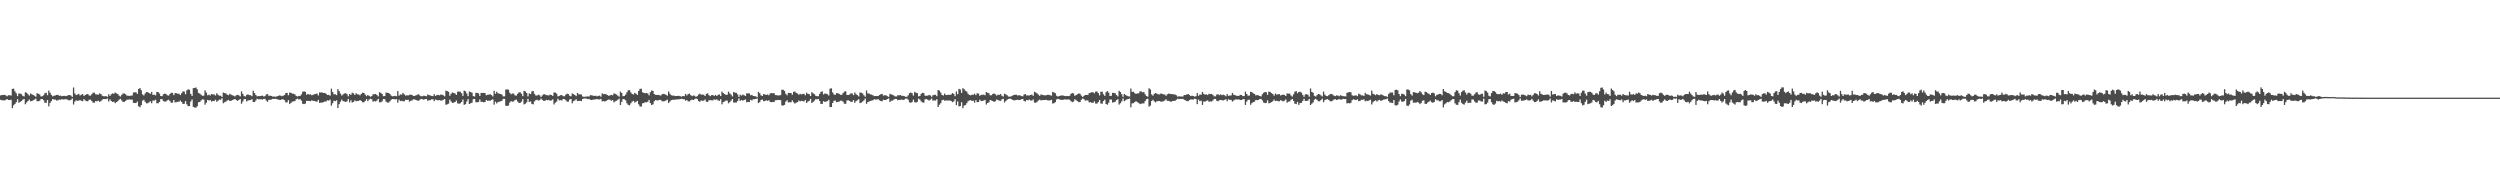 <svg xmlns="http://www.w3.org/2000/svg" width="1920" height="150"><path d="M0 73.320h1v3.352H0zM1 72.939h1v4.047H1zM2 72.958h1v4.108H2zM3 72.812h1v4.331H3zM4 73.288h1v3.335H4zM5 73.930h1v2.146H5zM6 73.127h1v3.669H6zM7 73.143h1v3.714H7zM8 73.356h1v3.260H8zM9 68.272h1v14.761H9zM10 68.077h1v12.807H10zM11 70.147h1v9.695H11zM12 71.686h1v6.816H12zM13 73.831h1v2.362H13zM14 71.772h1v7.124H14zM15 71.873h1v6.286H15zM16 72.343h1v5.278H16zM17 73.585h1v2.938H17zM18 74.033h1v2.003H18zM19 70.890h1v9.170H19zM20 71.201h1v7.475H20zM21 72.343h1v5.154H21zM22 73.422h1v3.019H22zM23 71.798h1v6.025H23zM24 72.451h1v5.134H24zM25 72.909h1v4.160H25zM26 73.497h1v2.980H26zM27 74.276h1v1.486H27zM28 71.586h1v6.186H28zM29 72.032h1v5.682H29zM30 72.564h1v4.790H30zM31 74.069h1v2.039H31zM32 73.895h1v2.120H32zM33 73.165h1v3.864H33zM34 71.577h1v7.248H34zM35 71.201h1v7.747H35zM36 73.124h1v3.676H36zM37 69.590h1v12.066H37zM38 71.248h1v7.791H38zM39 72.865h1v4.762H39zM40 73.973h1v2.053H40zM41 73.540h1v2.931H41zM42 73.331h1v3.170H42zM43 72.898h1v4.305H43zM44 72.785h1v4.267H44zM45 73.636h1v2.788H45zM46 73.359h1v3.287H46zM47 73.896h1v2.258H47zM48 73.637h1v2.818H48zM49 73.575h1v2.775H49zM50 73.824h1v2.322H50zM51 73.501h1v2.905H51zM52 73.058h1v3.887H52zM53 72.978h1v4.121H53zM54 73.410h1v3.213H54zM55 74.414h1v1.207H55zM56 67.197h1v13.091H56zM57 71.787h1v6.263H57zM58 73.027h1v4.022H58zM59 72.575h1v4.873H59zM60 72.089h1v5.191H60zM61 73.324h1v3.538H61zM62 72.730h1v4.665H62zM63 72.238h1v5.478H63zM64 73.701h1v2.430H64zM65 72.985h1v4.169H65zM66 72.339h1v5.389H66zM67 72.259h1v5.454H67zM68 73.331h1v3.287H68zM69 73.454h1v3.112H69zM70 72.370h1v5.251H70zM71 71.215h1v7.619H71zM72 71.185h1v7.668H72zM73 72.426h1v5.170H73zM74 72.539h1v5.279H74zM75 72.696h1v4.599H75zM76 71.737h1v6.459H76zM77 72.175h1v5.562H77zM78 73.467h1v3.116H78zM79 73.881h1v2.190H79zM80 73.968h1v2.130H80zM81 73.799h1v2.373H81zM82 74.412h1v1.219H82zM83 72.429h1v5.487H83zM84 73.687h1v2.656H84zM85 72.368h1v5.263H85zM86 71.728h1v6.558H86zM87 71.997h1v6.041H87zM88 71.072h1v8.197H88zM89 71.688h1v6.706H89zM90 72.235h1v5.491H90zM91 73.496h1v3.067H91zM92 74.125h1v1.736H92zM93 72.860h1v4.307H93zM94 71.806h1v6.548H94zM95 71.772h1v6.391H95zM96 72.418h1v5.086H96zM97 73.436h1v3.094H97zM98 73.530h1v3.027H98zM99 73.679h1v2.584H99zM100 73.416h1v3.187H100zM101 73.373h1v3.103H101zM102 71.057h1v7.895H102zM103 70.855h1v8.276H103zM104 70.901h1v8.164H104zM105 72.094h1v5.873H105zM106 68.334h1v13.335H106zM107 67.627h1v14.731H107zM108 69.345h1v11.376H108zM109 72.494h1v4.833H109zM110 73.320h1v3.302H110zM111 71.757h1v6.404H111zM112 70.702h1v8.640H112zM113 70.738h1v8.566H113zM114 71.460h1v7.139H114zM115 72.059h1v5.729H115zM116 70.600h1v8.696H116zM117 72.860h1v4.337H117zM118 72.726h1v4.540H118zM119 73.224h1v3.395H119zM120 70.614h1v8.677H120zM121 70.718h1v8.612H121zM122 71.819h1v6.451H122zM123 73.716h1v2.425H123zM124 73.876h1v2.314H124zM125 72.410h1v5.260H125zM126 71.940h1v6.015H126zM127 72.121h1v5.916H127zM128 73.141h1v3.868H128zM129 73.403h1v3.203H129zM130 72.260h1v5.386H130zM131 71.267h1v7.635H131zM132 71.322h1v7.487H132zM133 73.063h1v3.754H133zM134 71.496h1v7.125H134zM135 71.579h1v6.896H135zM136 71.981h1v6.163H136zM137 71.997h1v6.115H137zM138 72.996h1v4.210H138zM139 71.615h1v6.745H139zM140 70.133h1v9.712H140zM141 70.300h1v9.401H141zM142 72.415h1v5.254H142zM143 69.411h1v10.740H143zM144 68.543h1v13.024H144zM145 68.990h1v12.408H145zM146 72.090h1v5.905H146zM147 73.659h1v2.755H147zM148 67.693h1v14.365H148zM149 67.511h1v15.093H149zM150 67.179h1v15.529H150zM151 68.595h1v13.006H151zM152 71.378h1v7.179H152zM153 71.926h1v6.334H153zM154 72.829h1v4.296H154zM155 73.594h1v2.696H155zM156 73.437h1v3.041H156zM157 69.390h1v10.998H157zM158 71.142h1v7.720H158zM159 73.142h1v3.550H159zM160 72.699h1v4.528H160zM161 73.328h1v3.450H161zM162 72.189h1v5.842H162zM163 72.550h1v4.980H163zM164 72.499h1v5.099H164zM165 73.344h1v3.259H165zM166 71.635h1v6.500H166zM167 72.746h1v4.619H167zM168 73.523h1v2.974H168zM169 73.478h1v3.093H169zM170 74.449h1v1.028H170zM171 71.056h1v8.267H171zM172 71.453h1v7.073H172zM173 71.803h1v6.230H173zM174 72.671h1v4.559H174zM175 73.130h1v3.593H175zM176 72.025h1v5.589H176zM177 72.727h1v4.675H177zM178 73.186h1v3.681H178zM179 73.502h1v2.943H179zM180 74.038h1v2.016H180zM181 73.189h1v3.757H181zM182 72.827h1v4.595H182zM183 73.242h1v3.434H183zM184 73.980h1v2.076H184zM185 70.203h1v9.469H185zM186 72.099h1v5.808H186zM187 73.785h1v2.422H187zM188 74.126h1v1.945H188zM189 72.815h1v5.125H189zM190 72.517h1v4.627H190zM191 73.071h1v3.869H191zM192 73.129h1v3.653H192zM193 73.876h1v2.302H193zM194 69.685h1v8.663H194zM195 71.413h1v6.966H195zM196 72.954h1v4.219H196zM197 73.985h1v1.837H197zM198 73.793h1v2.518H198zM199 73.837h1v2.391H199zM200 73.680h1v2.512H200zM201 73.366h1v3.161H201zM202 74.026h1v1.942H202zM203 73.872h1v2.034H203zM204 72.525h1v4.739H204zM205 72.316h1v5.852H205zM206 73.578h1v3.119H206zM207 73.469h1v3.176H207zM208 73.653h1v2.812H208zM209 74.206h1v1.664H209zM210 74.073h1v1.948H210zM211 74.307h1v1.491H211zM212 74.076h1v1.983H212zM213 73.719h1v2.702H213zM214 73.277h1v3.440H214zM215 73.434h1v3.376H215zM216 73.888h1v2.333H216zM217 73.530h1v2.832H217zM218 73.026h1v3.905H218zM219 71.450h1v7.133H219zM220 71.316h1v7.344H220zM221 73.182h1v3.707H221zM222 71.093h1v8.837H222zM223 71.280h1v7.699H223zM224 71.861h1v6.207H224zM225 72.013h1v5.818H225zM226 72.514h1v5.180H226zM227 73.629h1v2.598H227zM228 74.125h1v1.661H228zM229 73.626h1v2.790H229zM230 73.698h1v2.430H230zM231 72.475h1v4.835H231zM232 70.480h1v9.239H232zM233 70.165h1v9.793H233zM234 70.482h1v9.104H234zM235 72.754h1v4.736H235zM236 72.077h1v5.434H236zM237 72.650h1v4.860H237zM238 72.439h1v5.263H238zM239 73.167h1v3.847H239zM240 72.777h1v4.730H240zM241 72.376h1v5.123H241zM242 72.098h1v5.809H242zM243 71.838h1v6.274H243zM244 73.318h1v3.401H244zM245 70.981h1v8.144H245zM246 71.065h1v7.750H246zM247 71.034h1v7.773H247zM248 71.436h1v6.984H248zM249 71.395h1v6.528H249zM250 72.035h1v5.882H250zM251 72.965h1v4.014H251zM252 72.810h1v4.520H252zM253 73.454h1v3.090H253zM254 68.075h1v13.092H254zM255 70.601h1v8.700H255zM256 72.463h1v4.925H256zM257 72.405h1v5.292H257zM258 73.050h1v3.985H258zM259 68.443h1v14.568H259zM260 69.969h1v10.059H260zM261 71.847h1v6.233H261zM262 73.379h1v3.103H262zM263 72.494h1v5.186H263zM264 71.763h1v6.168H264zM265 71.580h1v6.805H265zM266 72.273h1v5.519H266zM267 73.961h1v1.999H267zM268 72.172h1v6.465H268zM269 72.856h1v4.149H269zM270 71.159h1v7.590H270zM271 71.727h1v6.540H271zM272 72.917h1v4.117H272zM273 71.628h1v6.215H273zM274 72.390h1v5.142H274zM275 72.540h1v4.983H275zM276 73.217h1v3.570H276zM277 72.067h1v5.507H277zM278 71.244h1v7.353H278zM279 71.394h1v7.152H279zM280 72.631h1v4.876H280zM281 73.824h1v2.326H281zM282 72.978h1v4.685H282zM283 73.605h1v2.810H283zM284 74.229h1v1.575H284zM285 73.820h1v2.402H285zM286 72.456h1v5.609H286zM287 72.323h1v5.359H287zM288 72.193h1v5.713H288zM289 73.004h1v4.132H289zM290 74.008h1v1.929H290zM291 70.796h1v7.780H291zM292 71.355h1v7.202H292zM293 72.221h1v5.617H293zM294 73.872h1v2.206H294zM295 73.794h1v2.401H295zM296 71.129h1v6.894H296zM297 71.265h1v7.484H297zM298 71.367h1v7.426H298zM299 72.236h1v5.574H299zM300 73.493h1v3.066H300zM301 73.920h1v2.088H301zM302 73.833h1v2.317H302zM303 73.566h1v2.781H303zM304 73.913h1v2.199H304zM305 70.003h1v8.860H305zM306 73.473h1v3.009H306zM307 72.560h1v5.060H307zM308 72.656h1v4.760H308zM309 71.312h1v6.516H309zM310 72.433h1v5.316H310zM311 73.402h1v3.214H311zM312 73.182h1v3.608H312zM313 73.327h1v3.292H313zM314 72.838h1v5.227H314zM315 72.631h1v4.804H315zM316 72.885h1v4.226H316zM317 73.751h1v2.530H317zM318 73.603h1v2.793H318zM319 73.238h1v3.563H319zM320 72.696h1v4.579H320zM321 72.409h1v5.006H321zM322 73.343h1v3.209H322zM323 73.933h1v2.069H323zM324 73.865h1v2.373H324zM325 73.398h1v3.204H325zM326 73.692h1v2.373H326zM327 73.955h1v2.064H327zM328 72.573h1v4.811H328zM329 73.041h1v4.020H329zM330 73.277h1v3.552H330zM331 73.660h1v2.635H331zM332 73.850h1v2.390H332zM333 72.334h1v5.332H333zM334 73.647h1v2.765H334zM335 73.076h1v3.769H335zM336 72.808h1v4.317H336zM337 73.205h1v3.631H337zM338 72.659h1v4.622H338zM339 72.697h1v4.457H339zM340 73.231h1v3.365H340zM341 73.959h1v2.110H341zM342 69.573h1v10.841H342zM343 69.998h1v10.137H343zM344 70.481h1v9.115H344zM345 73.500h1v2.986H345zM346 71.920h1v6.065H346zM347 71.006h1v8.091H347zM348 71.413h1v7.360H348zM349 71.860h1v6.458H349zM350 72.870h1v4.347H350zM351 70.450h1v8.972H351zM352 70.244h1v9.430H352zM353 70.466h1v8.912H353zM354 71.566h1v6.760H354zM355 73.623h1v2.792H355zM356 69.582h1v10.938H356zM357 70.078h1v9.897H357zM358 71.827h1v6.161H358zM359 73.878h1v2.187H359zM360 70.265h1v9.604H360zM361 70.769h1v8.542H361zM362 71.191h1v7.682H362zM363 73.810h1v2.390H363zM364 74.076h1v1.924H364zM365 71.271h1v7.187H365zM366 71.398h1v7.186H366zM367 71.719h1v6.621H367zM368 73.696h1v2.671H368zM369 71.392h1v6.840H369zM370 71.314h1v6.864H370zM371 71.394h1v7.197H371zM372 71.475h1v6.857H372zM373 73.164h1v3.656H373zM374 72.749h1v4.709H374zM375 72.660h1v4.616H375zM376 72.352h1v5.033H376zM377 73.035h1v3.703H377zM378 74.017h1v2.201H378zM379 69.756h1v10.620H379zM380 71.992h1v6.093H380zM381 70.441h1v8.975H381zM382 71.642h1v6.816H382zM383 71.924h1v6.143H383zM384 72.206h1v5.627H384zM385 72.646h1v4.737H385zM386 74.034h1v1.887H386zM387 73.979h1v1.945H387zM388 68.771h1v12.481H388zM389 68.657h1v12.707H389zM390 68.856h1v12.188H390zM391 71.235h1v7.507H391zM392 72.387h1v5.258H392zM393 71.852h1v6.298H393zM394 71.813h1v6.061H394zM395 73.212h1v3.646H395zM396 73.467h1v3.014H396zM397 72.083h1v5.842H397zM398 70.978h1v8.052H398zM399 70.853h1v8.190H399zM400 71.962h1v6.134H400zM401 73.807h1v2.352H401zM402 69.839h1v10.362H402zM403 70.205h1v9.386H403zM404 71.447h1v7.126H404zM405 74.028h1v1.899H405zM406 71.734h1v6.579H406zM407 72.228h1v5.624H407zM408 70.170h1v9.639H408zM409 69.813h1v10.363H409zM410 71.988h1v5.947H410zM411 73.308h1v3.582H411zM412 73.343h1v3.242H412zM413 72.704h1v4.578H413zM414 73.208h1v3.669H414zM415 74.464h1v1.190H415zM416 73.303h1v3.407H416zM417 72.458h1v5.025H417zM418 72.400h1v5.076H418zM419 73.077h1v3.620H419zM420 73.125h1v3.947H420zM421 73.303h1v3.409H421zM422 72.653h1v4.686H422zM423 72.957h1v4.158H423zM424 73.625h1v2.700H424zM425 71.029h1v9.207H425zM426 71.140h1v7.737H426zM427 71.909h1v6.093H427zM428 74.011h1v1.860H428zM429 73.639h1v3.489H429zM430 73.136h1v3.767H430zM431 72.996h1v4.162H431zM432 73.903h1v2.130H432zM433 73.907h1v2.167H433zM434 72.771h1v4.168H434zM435 71.863h1v6.213H435zM436 72.277h1v5.783H436zM437 73.544h1v2.914H437zM438 73.978h1v1.992H438zM439 71.790h1v7.510H439zM440 72.289h1v5.361H440zM441 72.948h1v4.135H441zM442 73.843h1v2.343H442zM443 71.449h1v6.156H443zM444 72.428h1v5.071H444zM445 72.450h1v4.955H445zM446 72.622h1v5.036H446zM447 74.093h1v1.941H447zM448 74.353h1v1.268H448zM449 74.249h1v1.382H449zM450 74.161h1v1.626H450zM451 74.015h1v2.184H451zM452 74.072h1v1.863H452zM453 73.082h1v3.625H453zM454 73.194h1v3.657H454zM455 73.465h1v3.093H455zM456 73.655h1v2.713H456zM457 73.480h1v2.880H457zM458 74.002h1v2.008H458zM459 73.649h1v2.669H459zM460 73.439h1v2.937H460zM461 74.235h1v1.685H461zM462 71.704h1v6.196H462zM463 72.340h1v5.274H463zM464 72.085h1v5.869H464zM465 72.451h1v5.090H465zM466 73.025h1v3.818H466zM467 73.550h1v2.910H467zM468 73.229h1v3.387H468zM469 72.839h1v4.555H469zM470 73.180h1v3.650H470zM471 71.709h1v6.951H471zM472 72.071h1v5.724H472zM473 72.602h1v4.741H473zM474 73.498h1v3.073H474zM475 74.245h1v1.539H475zM476 70.272h1v10.369H476zM477 71.441h1v6.668H477zM478 73.863h1v2.175H478zM479 73.665h1v2.610H479zM480 72.644h1v4.419H480zM481 70.850h1v8.513H481zM482 69.338h1v11.203H482zM483 69.215h1v11.746H483zM484 70.942h1v8.409H484zM485 72.148h1v5.906H485zM486 72.604h1v4.865H486zM487 71.398h1v7.351H487zM488 71.917h1v6.262H488zM489 72.870h1v4.585H489zM490 69.872h1v10.241H490zM491 68.322h1v13.380H491zM492 68.078h1v13.821H492zM493 70.853h1v8.504H493zM494 71.300h1v7.873H494zM495 71.645h1v6.793H495zM496 71.420h1v7.204H496zM497 71.820h1v6.306H497zM498 73.232h1v3.489H498zM499 70.806h1v8.403H499zM500 69.470h1v11.213H500zM501 69.833h1v10.297H501zM502 72.251h1v5.509H502zM503 72.784h1v4.084H503zM504 72.956h1v4.144H504zM505 72.784h1v4.263H505zM506 73.170h1v3.532H506zM507 73.388h1v3.368H507zM508 72.414h1v5.384H508zM509 72.071h1v5.737H509zM510 72.297h1v5.446H510zM511 72.790h1v4.313H511zM512 73.473h1v3.084H512zM513 70.269h1v8.870H513zM514 71.926h1v6.065H514zM515 73.088h1v3.868H515zM516 73.420h1v3.217H516zM517 73.370h1v3.208H517zM518 73.787h1v2.801H518zM519 73.724h1v2.589H519zM520 73.637h1v2.755H520zM521 73.651h1v2.562H521zM522 73.942h1v2.142H522zM523 74.177h1v1.659H523zM524 73.714h1v2.519H524zM525 73.902h1v2.293H525zM526 72.158h1v5.181H526zM527 73.298h1v3.523H527zM528 72.319h1v5.498H528zM529 71.906h1v6.030H529zM530 73.068h1v3.934H530zM531 73.809h1v2.710H531zM532 73.340h1v3.501H532zM533 73.547h1v2.685H533zM534 74.377h1v1.265H534zM535 73.790h1v2.249H535zM536 72.621h1v4.999H536zM537 72.005h1v6.173H537zM538 72.709h1v4.392H538zM539 72.604h1v4.850H539zM540 72.766h1v4.518H540zM541 73.736h1v2.697H541zM542 72.068h1v6.012H542zM543 71.672h1v6.601H543zM544 73.119h1v3.907H544zM545 73.851h1v3.073H545zM546 73.039h1v3.994H546zM547 72.959h1v4.139H547zM548 73.738h1v2.574H548zM549 72.882h1v3.811H549zM550 73.713h1v2.571H550zM551 72.786h1v4.365H551zM552 72.567h1v4.862H552zM553 73.774h1v2.433H553zM554 70.338h1v9.790H554zM555 71.477h1v6.968H555zM556 72.199h1v5.735H556zM557 72.918h1v4.301H557zM558 72.745h1v4.524H558zM559 70.329h1v9.030H559zM560 71.735h1v6.680H560zM561 72.671h1v4.596H561zM562 74.011h1v2.029H562zM563 70.660h1v8.091H563zM564 71.151h1v7.633H564zM565 71.318h1v7.426H565zM566 72.473h1v5.134H566zM567 74.460h1v1.127H567zM568 72.722h1v4.722H568zM569 73.429h1v3.387H569zM570 72.606h1v4.717H570zM571 73.124h1v3.718H571zM572 73.716h1v2.612H572zM573 71.699h1v6.848H573zM574 71.732h1v6.501H574zM575 71.722h1v6.605H575zM576 73.178h1v3.452H576zM577 72.868h1v4.328H577zM578 73.726h1v2.485H578zM579 73.828h1v2.422H579zM580 74.039h1v1.958H580zM581 74.637h1v1.000H581zM582 70.563h1v8.642H582zM583 71.561h1v6.803H583zM584 73.216h1v3.579H584zM585 73.663h1v2.725H585zM586 72.236h1v5.514H586zM587 72.473h1v5.110H587zM588 72.971h1v4.053H588zM589 72.553h1v4.929H589zM590 73.155h1v3.783H590zM591 71.726h1v6.572H591zM592 71.493h1v6.956H592zM593 71.643h1v6.634H593zM594 71.548h1v6.849H594zM595 73.026h1v3.956H595zM596 73.041h1v3.895H596zM597 73.370h1v3.389H597zM598 73.208h1v3.637H598zM599 73.079h1v3.836H599zM600 68.932h1v12.008H600zM601 68.891h1v12.216H601zM602 69.774h1v10.749H602zM603 72.052h1v5.980H603zM604 73.146h1v3.846H604zM605 71.306h1v7.380H605zM606 71.394h1v7.118H606zM607 71.428h1v7.184H607zM608 72.770h1v4.325H608zM609 70.513h1v8.078H609zM610 70.281h1v9.271H610zM611 71.309h1v7.557H611zM612 71.813h1v6.604H612zM613 72.761h1v4.439H613zM614 72.033h1v5.852H614zM615 72.556h1v4.872H615zM616 72.079h1v5.574H616zM617 72.072h1v5.846H617zM618 73.180h1v3.546H618zM619 71.164h1v7.910H619zM620 72.101h1v5.852H620zM621 72.303h1v5.181H621zM622 73.727h1v2.266H622zM623 70.788h1v8.338H623zM624 71.624h1v6.656H624zM625 72.348h1v4.930H625zM626 73.576h1v2.538H626zM627 73.869h1v2.460H627zM628 73.903h1v2.067H628zM629 72.113h1v5.441H629zM630 70.530h1v9.273H630zM631 70.119h1v9.651H631zM632 72.506h1v5.225H632zM633 71.759h1v6.516H633zM634 71.990h1v5.974H634zM635 72.387h1v5.219H635zM636 73.310h1v3.344H636zM637 68.109h1v14.099H637zM638 67.845h1v14.345H638zM639 70.980h1v8.100H639zM640 72.496h1v4.902H640zM641 72.868h1v4.279H641zM642 71.494h1v6.998H642zM643 71.703h1v6.565H643zM644 72.015h1v5.955H644zM645 72.790h1v4.585H645zM646 72.800h1v4.556H646zM647 71.465h1v6.609H647zM648 70.346h1v9.322H648zM649 70.074h1v9.666H649zM650 72.891h1v4.277H650zM651 72.976h1v4.034H651zM652 72.548h1v4.945H652zM653 71.614h1v6.642H653zM654 71.771h1v6.415H654zM655 73.077h1v3.835H655zM656 70.998h1v7.952H656zM657 72.354h1v5.310H657zM658 73.060h1v3.951H658zM659 74.039h1v2.071H659zM660 71.041h1v8.190H660zM661 71.182h1v7.625H661zM662 71.722h1v6.305H662zM663 73.169h1v3.956H663zM664 74.250h1v1.483H664zM665 69.463h1v10.238H665zM666 71.711h1v6.728H666zM667 71.858h1v6.143H667zM668 72.480h1v5.017H668zM669 72.674h1v4.594H669zM670 73.215h1v3.706H670zM671 73.818h1v2.415H671zM672 73.720h1v2.724H672zM673 73.763h1v2.671H673zM674 73.735h1v2.464H674zM675 72.937h1v4.122H675zM676 72.341h1v5.296H676zM677 72.110h1v5.677H677zM678 73.400h1v3.214H678zM679 73.093h1v3.736H679zM680 73.217h1v3.592H680zM681 73.900h1v2.131H681zM682 74.363h1v1.213H682zM683 72.043h1v6.291H683zM684 72.494h1v4.863H684zM685 72.803h1v4.433H685zM686 73.392h1v3.108H686zM687 74.028h1v1.912H687zM688 74.109h1v1.940H688zM689 73.089h1v3.897H689zM690 73.259h1v3.450H690zM691 72.972h1v3.744H691zM692 73.565h1v2.886H692zM693 73.561h1v3.270H693zM694 73.851h1v2.652H694zM695 74.337h1v1.489H695zM696 74.315h1v1.369H696zM697 73.192h1v3.422H697zM698 71.505h1v7.111H698zM699 71.048h1v7.898H699zM700 71.638h1v6.774H700zM701 73.443h1v3.103H701zM702 70.532h1v7.997H702zM703 71.195h1v7.528H703zM704 71.513h1v6.702H704zM705 74.019h1v1.709H705zM706 73.668h1v2.801H706zM707 72.026h1v5.878H707zM708 71.248h1v7.396H708zM709 71.504h1v7.367H709zM710 73.540h1v2.723H710zM711 73.537h1v2.561H711zM712 73.436h1v3.159H712zM713 72.870h1v4.387H713zM714 73.338h1v3.259H714zM715 74.322h1v1.350H715zM716 73.144h1v4.177H716zM717 72.811h1v4.286H717zM718 72.827h1v4.386H718zM719 73.904h1v2.292H719zM720 69.148h1v13.015H720zM721 69.574h1v10.872H721zM722 71.098h1v8.140H722zM723 72.925h1v4.073H723zM724 73.388h1v3.244H724zM725 71.843h1v5.516H725zM726 72.981h1v4.127H726zM727 72.971h1v4.233H727zM728 72.698h1v4.492H728zM729 72.920h1v4.210H729zM730 72.539h1v5.005H730zM731 71.484h1v6.997H731zM732 72.105h1v5.757H732zM733 73.900h1v2.247H733zM734 70.264h1v10.471H734zM735 72.338h1v5.604H735zM736 68.251h1v13.463H736zM737 68.719h1v12.763H737zM738 71.336h1v7.195H738zM739 67.754h1v15.332H739zM740 68.527h1v12.589H740zM741 69.679h1v10.977H741zM742 70.358h1v8.880H742zM743 72.017h1v5.714H743zM744 72.927h1v4.223H744zM745 73.235h1v3.661H745zM746 72.694h1v4.867H746zM747 72.828h1v4.428H747zM748 71.923h1v6.944H748zM749 73.046h1v3.854H749zM750 71.573h1v6.924H750zM751 71.915h1v6.415H751zM752 73.552h1v2.969H752zM753 72.801h1v4.856H753zM754 72.796h1v4.658H754zM755 72.641h1v4.610H755zM756 73.185h1v3.494H756zM757 70.726h1v9.535H757zM758 71.293h1v7.771H758zM759 71.656h1v7.012H759zM760 73.218h1v3.591H760zM761 73.109h1v4.085H761zM762 72.091h1v5.585H762zM763 71.839h1v6.361H763zM764 72.387h1v5.373H764zM765 73.421h1v2.984H765zM766 72.708h1v4.173H766zM767 72.868h1v4.459H767zM768 72.228h1v5.248H768zM769 73.578h1v2.712H769zM770 74.113h1v1.778H770zM771 71.953h1v6.743H771zM772 72.477h1v5.102H772zM773 73.177h1v3.414H773zM774 74.139h1v1.838H774zM775 74.224h1v1.449H775zM776 74.015h1v1.990H776zM777 73.453h1v3.206H777zM778 72.989h1v4.040H778zM779 72.831h1v4.237H779zM780 72.712h1v4.056H780zM781 73.330h1v3.259H781zM782 73.178h1v3.693H782zM783 73.258h1v3.497H783zM784 73.772h1v2.402H784zM785 73.978h1v2.077H785zM786 72.626h1v4.961H786zM787 72.229h1v5.726H787zM788 73.320h1v3.501H788zM789 73.197h1v3.850H789zM790 73.392h1v3.094H790zM791 72.910h1v4.254H791zM792 72.618h1v4.647H792zM793 73.599h1v2.811H793zM794 70.513h1v8.288H794zM795 71.038h1v7.923H795zM796 71.743h1v6.454H796zM797 72.661h1v4.499H797zM798 73.605h1v2.883H798zM799 72.465h1v4.683H799zM800 72.928h1v3.924H800zM801 73.059h1v3.802H801zM802 73.262h1v3.555H802zM803 73.090h1v3.601H803zM804 72.800h1v4.274H804zM805 72.786h1v4.377H805zM806 73.106h1v3.966H806zM807 73.451h1v3.208H807zM808 70.536h1v8.999H808zM809 71.004h1v8.268H809zM810 71.632h1v6.868H810zM811 73.503h1v2.876H811zM812 74.168h1v1.733H812zM813 73.721h1v2.573H813zM814 73.398h1v3.181H814zM815 73.312h1v3.402H815zM816 73.293h1v3.377H816zM817 73.696h1v2.643H817zM818 73.814h1v2.596H818zM819 73.652h1v2.833H819zM820 73.821h1v2.514H820zM821 73.565h1v3.014H821zM822 72.113h1v5.596H822zM823 71.374h1v7.070H823zM824 71.855h1v6.164H824zM825 73.601h1v2.622H825zM826 72.964h1v4.065H826zM827 72.384h1v5.274H827zM828 71.719h1v6.772H828zM829 72.036h1v6.281H829zM830 73.404h1v3.220H830zM831 74.457h1v1.212H831zM832 73.606h1v2.524H832zM833 72.909h1v4.404H833zM834 72.871h1v4.187H834zM835 72.961h1v4.160H835zM836 71.516h1v7.113H836zM837 71.240h1v7.211H837zM838 70.866h1v8.052H838zM839 70.803h1v8.162H839zM840 71.682h1v6.146H840zM841 70.375h1v9.126H841zM842 70.262h1v9.285H842zM843 71.463h1v6.980H843zM844 73.270h1v3.577H844zM845 70.428h1v9.074H845zM846 70.422h1v9.198H846zM847 72.412h1v5.188H847zM848 73.625h1v2.902H848zM849 70.805h1v9.090H849zM850 69.923h1v10.516H850zM851 71.151h1v7.742H851zM852 73.697h1v2.705H852zM853 73.504h1v3.000H853zM854 71.257h1v7.544H854zM855 71.360h1v7.124H855zM856 71.679h1v6.451H856zM857 73.024h1v3.855H857zM858 74.012h1v2.170H858zM859 69.712h1v10.607H859zM860 70.705h1v8.558H860zM861 72.344h1v5.493H861zM862 74.359h1v1.336H862zM863 72.154h1v5.576H863zM864 72.924h1v4.056H864zM865 73.595h1v2.750H865zM866 73.951h1v2.088H866zM867 74.161h1v1.554H867zM868 67.972h1v14.462H868zM869 70.488h1v8.941H869zM870 70.475h1v8.785H870zM871 71.579h1v6.811H871zM872 72.190h1v5.534H872zM873 71.628h1v6.910H873zM874 71.751h1v7.269H874zM875 70.186h1v9.786H875zM876 70.225h1v9.399H876zM877 70.922h1v8.506H877zM878 70.584h1v8.848H878zM879 72.418h1v5.210H879zM880 73.763h1v2.399H880zM881 74.225h1v1.591H881zM882 67.801h1v14.047H882zM883 68.730h1v12.395H883zM884 72.474h1v5.168H884zM885 73.478h1v3.150H885zM886 72.063h1v5.812H886zM887 71.446h1v7.260H887zM888 71.993h1v5.749H888zM889 72.398h1v5.287H889zM890 72.517h1v5.062H890zM891 71.843h1v6.252H891zM892 72.026h1v5.956H892zM893 72.468h1v5.361H893zM894 72.543h1v4.634H894zM895 73.597h1v2.632H895zM896 72.448h1v5.024H896zM897 71.901h1v5.583H897zM898 72.046h1v5.846H898zM899 72.276h1v5.891H899zM900 72.268h1v5.277H900zM901 72.521h1v4.955H901zM902 72.623h1v4.811H902zM903 73.237h1v3.423H903zM904 74.268h1v1.522H904zM905 73.903h1v2.219H905zM906 74.121h1v1.815H906zM907 74.158h1v1.864H907zM908 74.097h1v1.776H908zM909 72.944h1v3.685H909zM910 73.024h1v4.050H910zM911 72.509h1v5.158H911zM912 72.192h1v5.533H912zM913 72.950h1v3.915H913zM914 73.779h1v2.563H914zM915 73.470h1v2.970H915zM916 73.788h1v2.658H916zM917 74.173h1v1.630H917zM918 73.905h1v2.167H918zM919 71.480h1v8.478H919zM920 73.528h1v2.957H920zM921 72.577h1v5.086H921zM922 72.723h1v4.594H922zM923 70.592h1v9.979H923zM924 72.070h1v5.886H924zM925 72.712h1v5.368H925zM926 72.459h1v5.018H926zM927 73.004h1v4.050H927zM928 72.001h1v6.127H928zM929 72.273h1v5.597H929zM930 72.156h1v5.887H930zM931 72.834h1v4.336H931zM932 73.988h1v2.011H932zM933 73.978h1v2.022H933zM934 72.622h1v4.795H934zM935 72.375h1v5.421H935zM936 73.125h1v3.875H936zM937 72.451h1v4.288H937zM938 73.129h1v3.813H938zM939 72.688h1v4.450H939zM940 73.128h1v3.550H940zM941 73.908h1v2.303H941zM942 72.227h1v5.568H942zM943 73.633h1v2.531H943zM944 73.294h1v3.478H944zM945 73.294h1v3.416H945zM946 71.371h1v6.652H946zM947 72.755h1v4.465H947zM948 73.042h1v3.469H948zM949 73.506h1v2.834H949zM950 73.606h1v2.902H950zM951 73.603h1v2.664H951zM952 72.834h1v4.016H952zM953 72.977h1v3.863H953zM954 73.852h1v2.338H954zM955 73.785h1v2.360H955zM956 70.356h1v10.229H956zM957 72.174h1v5.869H957zM958 73.457h1v3.191H958zM959 73.354h1v3.219H959zM960 70.479h1v9.939H960zM961 70.796h1v8.410H961zM962 71.703h1v6.720H962zM963 72.146h1v5.887H963zM964 73.335h1v3.398H964zM965 72.956h1v4.020H965zM966 73.249h1v3.522H966zM967 73.747h1v2.326H967zM968 74.069h1v1.849H968zM969 72.407h1v4.680H969zM970 71.218h1v7.507H970zM971 70.620h1v8.607H971zM972 70.859h1v8.145H972zM973 72.804h1v4.239H973zM974 70.320h1v9.056H974zM975 70.659h1v8.356H975zM976 71.547h1v6.867H976zM977 72.154h1v5.653H977zM978 73.487h1v2.986H978zM979 71.842h1v5.780H979zM980 72.657h1v4.691H980zM981 72.390h1v5.317H981zM982 72.232h1v5.585H982zM983 73.338h1v3.550H983zM984 72.869h1v4.568H984zM985 72.647h1v5.232H985zM986 72.959h1v4.346H986zM987 73.714h1v2.600H987zM988 71.757h1v7.100H988zM989 71.903h1v6.201H989zM990 71.898h1v6.035H990zM991 73.318h1v3.317H991zM992 74.121h1v1.842H992zM993 72.391h1v5.144H993zM994 70.376h1v9.258H994zM995 69.942h1v10.036H995zM996 71.633h1v6.663H996zM997 70.605h1v9.961H997zM998 70.499h1v8.642H998zM999 71.097h1v7.890H999zM1000 72.808h1v4.749H1000zM1001 74.316h1v1.541H1001zM1002 72.483h1v5.039H1002zM1003 72.322h1v5.263H1003zM1004 72.750h1v4.448H1004zM1005 74.223h1v1.755H1005zM1006 67.946h1v12.673H1006zM1007 70.614h1v9.008H1007zM1008 71.178h1v7.461H1008zM1009 73.572h1v2.950H1009zM1010 74.115h1v1.754H1010zM1011 73.085h1v3.627H1011zM1012 72.177h1v5.620H1012zM1013 72.433h1v5.412H1013zM1014 73.226h1v3.609H1014zM1015 74.024h1v1.808H1015zM1016 70.349h1v8.154H1016zM1017 72.662h1v4.266H1017zM1018 73.694h1v2.713H1018zM1019 73.894h1v2.216H1019zM1020 73.098h1v3.654H1020zM1021 72.341h1v5.311H1021zM1022 72.083h1v5.772H1022zM1023 72.606h1v4.722H1023zM1024 73.456h1v3.001H1024zM1025 73.815h1v2.367H1025zM1026 73.202h1v3.603H1026zM1027 73.441h1v3.048H1027zM1028 73.908h1v2.174H1028zM1029 73.131h1v3.385H1029zM1030 73.542h1v2.942H1030zM1031 73.842h1v2.065H1031zM1032 73.949h1v2.114H1032zM1033 74.039h1v2.069H1033zM1034 71.248h1v8.168H1034zM1035 70.951h1v8.198H1035zM1036 70.638h1v8.771H1036zM1037 70.896h1v8.068H1037zM1038 73.149h1v3.754H1038zM1039 73.609h1v2.630H1039zM1040 73.300h1v3.339H1040zM1041 73.216h1v3.641H1041zM1042 73.809h1v2.442H1042zM1043 71.936h1v5.753H1043zM1044 72.408h1v5.057H1044zM1045 73.225h1v3.440H1045zM1046 73.213h1v3.431H1046zM1047 73.701h1v2.653H1047zM1048 71.330h1v6.504H1048zM1049 72.391h1v4.992H1049zM1050 72.428h1v5.238H1050zM1051 72.918h1v4.166H1051zM1052 73.438h1v3.150H1052zM1053 69.596h1v10.634H1053zM1054 72.012h1v6.509H1054zM1055 72.497h1v5.087H1055zM1056 73.108h1v3.963H1056zM1057 72.206h1v5.812H1057zM1058 72.940h1v4.096H1058zM1059 73.139h1v3.495H1059zM1060 72.434h1v5.093H1060zM1061 72.831h1v4.209H1061zM1062 73.368h1v3.177H1062zM1063 73.835h1v2.480H1063zM1064 73.896h1v2.338H1064zM1065 74.412h1v1.197H1065zM1066 72.240h1v5.401H1066zM1067 71.120h1v7.700H1067zM1068 71.044h1v7.832H1068zM1069 71.015h1v8.121H1069zM1070 73.160h1v3.629H1070zM1071 69.018h1v11.823H1071zM1072 68.894h1v12.229H1072zM1073 69.396h1v11.060H1073zM1074 72.171h1v5.796H1074zM1075 73.889h1v2.470H1075zM1076 72.096h1v5.903H1076zM1077 72.035h1v6.202H1077zM1078 72.638h1v4.924H1078zM1079 73.820h1v2.142H1079zM1080 68.695h1v12.408H1080zM1081 68.705h1v12.775H1081zM1082 69.418h1v10.810H1082zM1083 72.275h1v5.044H1083zM1084 73.444h1v3.155H1084zM1085 70.684h1v8.250H1085zM1086 70.969h1v7.710H1086zM1087 71.229h1v7.715H1087zM1088 71.574h1v6.718H1088zM1089 71.223h1v7.588H1089zM1090 69.942h1v10.014H1090zM1091 70.876h1v8.173H1091zM1092 72.388h1v4.989H1092zM1093 73.081h1v3.910H1093zM1094 70.452h1v9.258H1094zM1095 70.697h1v9.124H1095zM1096 71.560h1v7.158H1096zM1097 72.047h1v6.042H1097zM1098 72.915h1v4.345H1098zM1099 71.404h1v7.083H1099zM1100 71.130h1v7.826H1100zM1101 71.692h1v6.645H1101zM1102 73.936h1v2.266H1102zM1103 72.864h1v4.176H1103zM1104 72.491h1v4.569H1104zM1105 72.094h1v5.754H1105zM1106 72.205h1v5.587H1106zM1107 73.170h1v3.634H1107zM1108 68.335h1v14.132H1108zM1109 70.103h1v10.077H1109zM1110 70.594h1v8.733H1110zM1111 71.384h1v7.016H1111zM1112 71.551h1v7.014H1112zM1113 72.111h1v5.849H1113zM1114 73.085h1v3.926H1114zM1115 73.880h1v2.266H1115zM1116 73.915h1v2.156H1116zM1117 70.824h1v8.518H1117zM1118 69.317h1v11.112H1118zM1119 69.619h1v10.980H1119zM1120 71.598h1v6.880H1120zM1121 73.351h1v3.124H1121zM1122 70.709h1v8.258H1122zM1123 69.621h1v10.329H1123zM1124 69.325h1v11.001H1124zM1125 71.006h1v7.817H1125zM1126 72.628h1v4.737H1126zM1127 71.205h1v7.961H1127zM1128 71.275h1v7.643H1128zM1129 71.926h1v7.020H1129zM1130 73.487h1v2.888H1130zM1131 73.498h1v2.967H1131zM1132 72.417h1v5.522H1132zM1133 71.074h1v7.833H1133zM1134 70.844h1v8.022H1134zM1135 72.515h1v4.660H1135zM1136 72.784h1v4.483H1136zM1137 72.046h1v5.902H1137zM1138 72.011h1v5.996H1138zM1139 74.305h1v1.461H1139zM1140 69.462h1v10.671H1140zM1141 69.995h1v10.002H1141zM1142 71.086h1v7.688H1142zM1143 73.538h1v2.693H1143zM1144 74.034h1v1.996H1144zM1145 71.522h1v6.957H1145zM1146 69.999h1v10.116H1146zM1147 69.814h1v10.707H1147zM1148 70.771h1v8.770H1148zM1149 72.028h1v5.369H1149zM1150 72.332h1v5.524H1150zM1151 72.307h1v5.294H1151zM1152 71.881h1v6.159H1152zM1153 72.763h1v4.392H1153zM1154 71.603h1v6.340H1154zM1155 71.846h1v6.431H1155zM1156 70.659h1v8.413H1156zM1157 70.664h1v8.683H1157zM1158 72.541h1v5.141H1158zM1159 71.924h1v6.112H1159zM1160 73.666h1v2.859H1160zM1161 73.663h1v2.399H1161zM1162 73.723h1v2.089H1162zM1163 71.521h1v7.107H1163zM1164 71.679h1v6.756H1164zM1165 71.961h1v6.182H1165zM1166 73.019h1v4.009H1166zM1167 74.495h1v1.037H1167zM1168 72.732h1v4.630H1168zM1169 72.622h1v4.719H1169zM1170 72.850h1v4.276H1170zM1171 73.288h1v3.578H1171zM1172 73.902h1v2.414H1172zM1173 72.622h1v4.505H1173zM1174 73.010h1v4.165H1174zM1175 72.783h1v4.173H1175zM1176 73.983h1v1.926H1176zM1177 72.821h1v4.489H1177zM1178 71.602h1v6.838H1178zM1179 71.647h1v6.761H1179zM1180 72.168h1v5.354H1180zM1181 73.317h1v3.015H1181zM1182 70.107h1v8.088H1182zM1183 72.031h1v5.977H1183zM1184 72.572h1v5.026H1184zM1185 72.952h1v4.108H1185zM1186 72.854h1v4.247H1186zM1187 72.776h1v4.403H1187zM1188 72.535h1v4.745H1188zM1189 72.747h1v4.200H1189zM1190 74.125h1v1.535H1190zM1191 69.840h1v8.864H1191zM1192 72.616h1v4.493H1192zM1193 72.235h1v5.197H1193zM1194 72.130h1v5.772H1194zM1195 73.708h1v2.538H1195zM1196 73.206h1v3.530H1196zM1197 73.447h1v2.988H1197zM1198 73.590h1v2.893H1198zM1199 74.121h1v1.841H1199zM1200 71.928h1v6.780H1200zM1201 71.229h1v7.393H1201zM1202 71.184h1v7.617H1202zM1203 71.748h1v6.545H1203zM1204 72.943h1v3.992H1204zM1205 73.317h1v3.478H1205zM1206 72.223h1v5.894H1206zM1207 72.011h1v6.223H1207zM1208 72.387h1v5.306H1208zM1209 70.917h1v7.333H1209zM1210 71.976h1v6.128H1210zM1211 71.621h1v6.761H1211zM1212 71.814h1v6.504H1212zM1213 73.668h1v2.722H1213zM1214 71.170h1v8.070H1214zM1215 69.557h1v11.364H1215zM1216 69.628h1v10.865H1216zM1217 71.909h1v6.331H1217zM1218 73.478h1v3.054H1218zM1219 70.746h1v9.216H1219zM1220 70.476h1v9.214H1220zM1221 70.533h1v8.794H1221zM1222 71.198h1v7.483H1222zM1223 72.673h1v4.087H1223zM1224 72.951h1v4.162H1224zM1225 71.706h1v6.619H1225zM1226 71.555h1v7.076H1226zM1227 72.643h1v4.841H1227zM1228 70.089h1v9.986H1228zM1229 67.426h1v14.948H1229zM1230 67.150h1v15.498H1230zM1231 68.755h1v12.138H1231zM1232 72.495h1v4.859H1232zM1233 71.125h1v7.176H1233zM1234 72.256h1v4.981H1234zM1235 72.428h1v5.144H1235zM1236 73.683h1v2.536H1236zM1237 67.978h1v13.436H1237zM1238 69.085h1v11.727H1238zM1239 70.075h1v9.754H1239zM1240 72.747h1v4.391H1240zM1241 73.834h1v2.403H1241zM1242 72.829h1v3.794H1242zM1243 72.763h1v4.034H1243zM1244 72.763h1v4.287H1244zM1245 73.501h1v2.858H1245zM1246 72.198h1v6.273H1246zM1247 72.897h1v4.255H1247zM1248 73.184h1v3.909H1248zM1249 73.206h1v3.541H1249zM1250 73.386h1v3.070H1250zM1251 70.514h1v8.424H1251zM1252 72.429h1v5.447H1252zM1253 72.677h1v4.349H1253zM1254 72.226h1v5.454H1254zM1255 72.900h1v3.897H1255zM1256 71.698h1v7.062H1256zM1257 71.881h1v6.800H1257zM1258 71.037h1v7.623H1258zM1259 71.611h1v6.650H1259zM1260 72.940h1v4.249H1260zM1261 73.445h1v3.069H1261zM1262 73.741h1v2.449H1262zM1263 73.467h1v3.272H1263zM1264 73.880h1v2.400H1264zM1265 72.266h1v5.323H1265zM1266 72.649h1v4.788H1266zM1267 72.930h1v4.142H1267zM1268 73.428h1v3.239H1268zM1269 72.806h1v4.727H1269zM1270 73.076h1v3.685H1270zM1271 73.151h1v3.458H1271zM1272 73.662h1v2.497H1272zM1273 73.606h1v2.449H1273zM1274 71.552h1v6.418H1274zM1275 71.126h1v7.882H1275zM1276 71.638h1v7.077H1276zM1277 72.793h1v4.626H1277zM1278 73.639h1v2.682H1278zM1279 72.789h1v4.539H1279zM1280 72.754h1v4.832H1280zM1281 73.084h1v3.826H1281zM1282 73.717h1v2.671H1282zM1283 73.248h1v3.599H1283zM1284 73.567h1v3.115H1284zM1285 74.448h1v1.172H1285zM1286 74.244h1v1.622H1286zM1287 74.377h1v1.190H1287zM1288 72.749h1v6.317H1288zM1289 73.411h1v2.851H1289zM1290 73.255h1v3.422H1290zM1291 73.368h1v3.155H1291zM1292 73.916h1v2.013H1292zM1293 72.817h1v4.261H1293zM1294 72.244h1v6.019H1294zM1295 72.213h1v6.310H1295zM1296 72.274h1v5.903H1296zM1297 70.407h1v9.022H1297zM1298 71.842h1v6.407H1298zM1299 73.049h1v3.911H1299zM1300 74.057h1v1.914H1300zM1301 74.351h1v1.489H1301zM1302 70.669h1v9.940H1302zM1303 72.672h1v4.828H1303zM1304 72.975h1v3.660H1304zM1305 72.845h1v4.147H1305zM1306 72.590h1v4.572H1306zM1307 72.783h1v4.471H1307zM1308 72.390h1v5.187H1308zM1309 72.558h1v5.269H1309zM1310 72.970h1v4.508H1310zM1311 70.249h1v9.829H1311zM1312 72.367h1v5.397H1312zM1313 73.293h1v3.599H1313zM1314 73.514h1v3.324H1314zM1315 73.008h1v3.808H1315zM1316 72.850h1v4.357H1316zM1317 73.292h1v3.668H1317zM1318 72.776h1v4.509H1318zM1319 72.618h1v4.580H1319zM1320 73.534h1v2.516H1320zM1321 72.658h1v4.854H1321zM1322 71.091h1v7.649H1322zM1323 71.809h1v5.996H1323zM1324 73.539h1v2.569H1324zM1325 70.723h1v8.743H1325zM1326 69.671h1v10.607H1326zM1327 69.427h1v11.473H1327zM1328 71.760h1v6.870H1328zM1329 73.154h1v3.354H1329zM1330 70.991h1v7.738H1330zM1331 69.454h1v10.102H1331zM1332 69.051h1v11.258H1332zM1333 70.958h1v7.655H1333zM1334 71.865h1v6.446H1334zM1335 72.245h1v6.368H1335zM1336 71.977h1v6.497H1336zM1337 72.628h1v4.445H1337zM1338 73.611h1v2.779H1338zM1339 69.784h1v11.053H1339zM1340 69.113h1v12.280H1340zM1341 69.877h1v11.098H1341zM1342 73.267h1v3.941H1342zM1343 72.866h1v4.303H1343zM1344 72.559h1v4.469H1344zM1345 72.593h1v5.917H1345zM1346 72.802h1v5.704H1346zM1347 73.503h1v3.246H1347zM1348 72.379h1v5.270H1348zM1349 73.124h1v4.189H1349zM1350 73.061h1v3.663H1350zM1351 73.620h1v2.596H1351zM1352 74.416h1v1.389H1352zM1353 72.278h1v5.687H1353zM1354 71.660h1v6.474H1354zM1355 71.694h1v6.227H1355zM1356 72.675h1v4.766H1356zM1357 70.573h1v8.403H1357zM1358 71.083h1v6.898H1358zM1359 71.833h1v5.726H1359zM1360 73.680h1v3.565H1360zM1361 73.989h1v2.398H1361zM1362 71.463h1v6.532H1362zM1363 70.234h1v9.499H1363zM1364 70.050h1v9.814H1364zM1365 72.837h1v4.468H1365zM1366 70.549h1v8.347H1366zM1367 68.355h1v13.111H1367zM1368 67.144h1v14.983H1368zM1369 67.123h1v14.668H1369zM1370 70.501h1v8.850H1370zM1371 71.523h1v7.760H1371zM1372 70.632h1v8.929H1372zM1373 70.252h1v9.616H1373zM1374 71.421h1v7.504H1374zM1375 72.600h1v4.156H1375zM1376 68.028h1v14.177H1376zM1377 70.206h1v10.403H1377zM1378 72.583h1v5.277H1378zM1379 73.618h1v3.023H1379zM1380 72.877h1v4.349H1380zM1381 72.758h1v4.289H1381zM1382 71.427h1v7.413H1382zM1383 71.247h1v7.916H1383zM1384 72.097h1v6.091H1384zM1385 72.009h1v5.811H1385zM1386 72.755h1v5.118H1386zM1387 71.265h1v8.087H1387zM1388 71.708h1v6.813H1388zM1389 71.588h1v6.279H1389zM1390 71.680h1v6.542H1390zM1391 72.362h1v4.849H1391zM1392 72.444h1v4.988H1392zM1393 72.896h1v4.242H1393zM1394 71.629h1v6.409H1394zM1395 70.888h1v6.903H1395zM1396 71.517h1v6.658H1396zM1397 73.439h1v3.805H1397zM1398 74.235h1v1.674H1398zM1399 70.390h1v9.653H1399zM1400 72.784h1v4.234H1400zM1401 73.458h1v3.247H1401zM1402 73.376h1v3.441H1402zM1403 69.320h1v11.761H1403zM1404 70.982h1v7.522H1404zM1405 71.609h1v6.354H1405zM1406 73.707h1v3.097H1406zM1407 73.099h1v4.059H1407zM1408 73.208h1v4.185H1408zM1409 72.202h1v5.481H1409zM1410 72.465h1v4.919H1410zM1411 73.209h1v3.419H1411zM1412 74.061h1v1.682H1412zM1413 69.714h1v9.117H1413zM1414 72.316h1v4.841H1414zM1415 73.739h1v2.380H1415zM1416 72.419h1v4.794H1416zM1417 72.724h1v4.368H1417zM1418 72.721h1v5.139H1418zM1419 72.544h1v5.040H1419zM1420 73.309h1v3.905H1420zM1421 73.086h1v3.599H1421zM1422 69.724h1v9.403H1422zM1423 72.625h1v4.928H1423zM1424 72.521h1v4.680H1424zM1425 73.022h1v3.461H1425zM1426 72.895h1v4.773H1426zM1427 73.350h1v3.561H1427zM1428 73.731h1v2.505H1428zM1429 72.843h1v4.360H1429zM1430 72.749h1v4.508H1430zM1431 71.468h1v6.625H1431zM1432 71.565h1v6.034H1432zM1433 72.059h1v4.798H1433zM1434 72.898h1v3.828H1434zM1435 73.505h1v2.474H1435zM1436 72.386h1v5.540H1436zM1437 71.142h1v6.533H1437zM1438 70.635h1v7.631H1438zM1439 72.071h1v5.463H1439zM1440 72.071h1v6.495H1440zM1441 71.504h1v7.135H1441zM1442 71.450h1v7.102H1442zM1443 71.974h1v5.833H1443zM1444 72.233h1v5.399H1444zM1445 72.725h1v4.207H1445zM1446 73.406h1v3.190H1446zM1447 72.838h1v3.853H1447zM1448 73.424h1v2.905H1448zM1449 73.584h1v2.630H1449zM1450 71.965h1v5.983H1450zM1451 71.177h1v7.385H1451zM1452 71.218h1v7.340H1452zM1453 72.839h1v4.246H1453zM1454 72.356h1v4.727H1454zM1455 72.958h1v3.963H1455zM1456 72.870h1v3.557H1456zM1457 73.663h1v2.427H1457zM1458 73.867h1v2.034H1458zM1459 72.981h1v3.745H1459zM1460 70.675h1v8.345H1460zM1461 70.085h1v9.331H1461zM1462 71.395h1v6.413H1462zM1463 73.049h1v3.686H1463zM1464 72.221h1v5.101H1464zM1465 71.073h1v7.197H1465zM1466 71.053h1v7.263H1466zM1467 72.417h1v4.684H1467zM1468 71.691h1v6.324H1468zM1469 73.180h1v3.371H1469zM1470 71.773h1v6.701H1470zM1471 72.126h1v6.171H1471zM1472 73.719h1v3.705H1472zM1473 71.546h1v6.772H1473zM1474 69.500h1v10.732H1474zM1475 68.873h1v12.162H1475zM1476 71.014h1v7.613H1476zM1477 69.484h1v11.017H1477zM1478 71.111h1v7.812H1478zM1479 72.693h1v4.891H1479zM1480 73.723h1v3.085H1480zM1481 73.723h1v2.405H1481zM1482 72.474h1v5.574H1482zM1483 72.650h1v4.927H1483zM1484 72.927h1v4.544H1484zM1485 73.594h1v2.676H1485zM1486 69.252h1v10.547H1486zM1487 70.263h1v9.277H1487zM1488 70.374h1v9.200H1488zM1489 71.726h1v6.045H1489zM1490 73.288h1v3.116H1490zM1491 71.512h1v7.530H1491zM1492 71.411h1v7.912H1492zM1493 71.712h1v7.554H1493zM1494 73.388h1v4.002H1494zM1495 73.816h1v2.323H1495zM1496 72.602h1v4.589H1496zM1497 73.274h1v3.215H1497zM1498 73.472h1v2.835H1498zM1499 73.471h1v3.272H1499zM1500 73.347h1v3.494H1500zM1501 73.531h1v2.932H1501zM1502 73.347h1v3.450H1502zM1503 73.065h1v4.062H1503zM1504 73.745h1v2.536H1504zM1505 73.343h1v3.815H1505zM1506 73.288h1v3.312H1506zM1507 73.886h1v1.947H1507zM1508 74.296h1v1.549H1508zM1509 74.336h1v1.449H1509zM1510 72.970h1v4.073H1510zM1511 71.891h1v6.355H1511zM1512 72.126h1v5.902H1512zM1513 73.164h1v3.793H1513zM1514 73.963h1v2.602H1514zM1515 73.691h1v3.086H1515zM1516 72.693h1v5.309H1516zM1517 72.718h1v5.007H1517zM1518 73.560h1v2.889H1518zM1519 74.087h1v1.933H1519zM1520 74.116h1v1.684H1520zM1521 74.215h1v1.844H1521zM1522 74.353h1v1.270H1522zM1523 72.366h1v6.558H1523zM1524 72.295h1v5.591H1524zM1525 72.740h1v4.817H1525zM1526 73.932h1v2.702H1526zM1527 74.043h1v2.330H1527zM1528 72.566h1v5.345H1528zM1529 72.210h1v5.870H1529zM1530 72.178h1v5.360H1530zM1531 73.003h1v3.699H1531zM1532 73.273h1v3.241H1532zM1533 72.449h1v5.848H1533zM1534 73.435h1v3.580H1534zM1535 73.067h1v4.132H1535zM1536 72.812h1v4.112H1536zM1537 71.138h1v6.724H1537zM1538 72.699h1v4.929H1538zM1539 72.633h1v5.048H1539zM1540 72.061h1v6.056H1540zM1541 72.550h1v4.959H1541zM1542 73.337h1v3.321H1542zM1543 73.217h1v4.339H1543zM1544 72.927h1v4.314H1544zM1545 73.068h1v3.806H1545zM1546 73.173h1v3.333H1546zM1547 73.827h1v2.078H1547zM1548 73.241h1v3.877H1548zM1549 73.073h1v4.059H1549zM1550 73.718h1v2.483H1550zM1551 71.004h1v7.553H1551zM1552 72.549h1v4.624H1552zM1553 72.634h1v4.023H1553zM1554 72.596h1v4.160H1554zM1555 74.037h1v2.050H1555zM1556 73.400h1v3.280H1556zM1557 73.462h1v2.964H1557zM1558 73.102h1v4.198H1558zM1559 73.473h1v3.381H1559zM1560 72.184h1v5.844H1560zM1561 72.735h1v4.419H1561zM1562 73.257h1v3.039H1562zM1563 73.356h1v3.424H1563zM1564 73.527h1v2.791H1564zM1565 72.345h1v4.958H1565zM1566 72.185h1v5.224H1566zM1567 72.579h1v4.947H1567zM1568 73.326h1v2.930H1568zM1569 73.451h1v3.137H1569zM1570 73.881h1v2.301H1570zM1571 73.380h1v3.178H1571zM1572 73.556h1v3.317H1572zM1573 73.879h1v2.771H1573zM1574 72.926h1v4.352H1574zM1575 72.971h1v4.421H1575zM1576 73.419h1v3.511H1576zM1577 73.650h1v2.629H1577zM1578 74.147h1v1.509H1578zM1579 71.286h1v6.779H1579zM1580 71.265h1v6.466H1580zM1581 72.778h1v4.985H1581zM1582 73.181h1v3.284H1582zM1583 69.161h1v10.955H1583zM1584 69.136h1v10.898H1584zM1585 72.353h1v5.067H1585zM1586 72.181h1v5.583H1586zM1587 72.507h1v4.278H1587zM1588 69.874h1v10.478H1588zM1589 71.589h1v6.472H1589zM1590 72.127h1v7.303H1590zM1591 72.093h1v5.966H1591zM1592 73.262h1v3.834H1592zM1593 71.899h1v6.220H1593zM1594 72.256h1v5.156H1594zM1595 72.415h1v5.927H1595zM1596 72.604h1v4.334H1596zM1597 73.355h1v3.293H1597zM1598 73.466h1v3.522H1598zM1599 72.874h1v5.516H1599zM1600 72.474h1v5.539H1600zM1601 73.344h1v3.776H1601zM1602 72.666h1v4.163H1602zM1603 72.656h1v4.305H1603zM1604 72.976h1v4.948H1604zM1605 73.174h1v3.950H1605zM1606 73.476h1v2.957H1606zM1607 70.669h1v8.686H1607zM1608 68.744h1v11.756H1608zM1609 69.340h1v10.950H1609zM1610 72.566h1v5.065H1610zM1611 71.526h1v6.321H1611zM1612 70.916h1v7.435H1612zM1613 71.168h1v7.382H1613zM1614 71.479h1v6.990H1614zM1615 72.542h1v5.126H1615zM1616 72.004h1v6.261H1616zM1617 69.265h1v10.350H1617zM1618 69.523h1v9.820H1618zM1619 72.123h1v4.451H1619zM1620 72.638h1v4.635H1620zM1621 69.669h1v10.478H1621zM1622 68.812h1v12.250H1622zM1623 69.444h1v11.049H1623zM1624 71.996h1v6.101H1624zM1625 69.182h1v11.548H1625zM1626 68.582h1v13.057H1626zM1627 68.911h1v13.081H1627zM1628 69.644h1v11.389H1628zM1629 71.755h1v6.612H1629zM1630 73.135h1v3.508H1630zM1631 72.824h1v4.786H1631zM1632 72.846h1v5.123H1632zM1633 73.541h1v3.233H1633zM1634 69.813h1v10.427H1634zM1635 70.594h1v7.795H1635zM1636 73.173h1v3.869H1636zM1637 72.405h1v5.152H1637zM1638 73.664h1v2.696H1638zM1639 73.720h1v2.487H1639zM1640 72.384h1v4.295H1640zM1641 72.267h1v4.532H1641zM1642 72.835h1v3.675H1642zM1643 70.342h1v8.434H1643zM1644 72.652h1v5.783H1644zM1645 72.679h1v4.945H1645zM1646 73.074h1v3.777H1646zM1647 73.466h1v2.553H1647zM1648 72.297h1v5.949H1648zM1649 73.109h1v3.945H1649zM1650 73.214h1v3.489H1650zM1651 73.245h1v3.641H1651zM1652 73.369h1v3.301H1652zM1653 72.416h1v4.899H1653zM1654 73.097h1v4.044H1654zM1655 73.429h1v3.319H1655zM1656 74.075h1v1.876H1656zM1657 72.215h1v5.220H1657zM1658 73.940h1v2.336H1658zM1659 72.695h1v4.740H1659zM1660 72.438h1v5.135H1660zM1661 73.692h1v2.726H1661zM1662 71.348h1v6.404H1662zM1663 73.496h1v2.894H1663zM1664 72.911h1v4.151H1664zM1665 73.503h1v3.162H1665zM1666 73.369h1v4.400H1666zM1667 73.171h1v3.891H1667zM1668 72.985h1v4.394H1668zM1669 73.111h1v3.541H1669zM1670 72.714h1v4.510H1670zM1671 73.029h1v3.686H1671zM1672 73.079h1v3.815H1672zM1673 73.157h1v4.076H1673zM1674 73.876h1v2.750H1674zM1675 73.810h1v2.310H1675zM1676 72.162h1v5.711H1676zM1677 71.890h1v5.925H1677zM1678 72.245h1v5.581H1678zM1679 73.447h1v3.719H1679zM1680 71.016h1v8.674H1680zM1681 71.969h1v5.869H1681zM1682 73.256h1v3.860H1682zM1683 73.251h1v3.817H1683zM1684 73.463h1v3.766H1684zM1685 72.527h1v5.163H1685zM1686 72.491h1v4.988H1686zM1687 72.200h1v5.832H1687zM1688 72.164h1v5.405H1688zM1689 73.356h1v3.079H1689zM1690 72.313h1v4.221H1690zM1691 71.491h1v6.783H1691zM1692 71.923h1v6.038H1692zM1693 73.422h1v3.713H1693zM1694 72.781h1v4.501H1694zM1695 72.181h1v5.918H1695zM1696 71.066h1v7.694H1696zM1697 71.641h1v6.580H1697zM1698 73.869h1v2.202H1698zM1699 73.050h1v3.939H1699zM1700 71.940h1v5.311H1700zM1701 71.993h1v6.028H1701zM1702 72.448h1v5.619H1702zM1703 73.334h1v3.877H1703zM1704 73.889h1v2.365H1704zM1705 73.687h1v3.269H1705zM1706 73.150h1v4.070H1706zM1707 73.298h1v3.465H1707zM1708 68.519h1v11.551H1708zM1709 71.393h1v6.862H1709zM1710 72.277h1v4.980H1710zM1711 71.769h1v6.118H1711zM1712 72.781h1v4.280H1712zM1713 72.569h1v4.710H1713zM1714 73.222h1v3.828H1714zM1715 73.463h1v3.199H1715zM1716 73.647h1v2.653H1716zM1717 68.696h1v12.723H1717zM1718 69.910h1v10.209H1718zM1719 70.424h1v8.650H1719zM1720 70.593h1v8.763H1720zM1721 71.819h1v5.504H1721zM1722 69.438h1v10.591H1722zM1723 70.948h1v8.203H1723zM1724 71.213h1v8.020H1724zM1725 70.764h1v8.709H1725zM1726 70.331h1v9.646H1726zM1727 70.893h1v7.934H1727zM1728 71.697h1v6.921H1728zM1729 72.056h1v5.455H1729zM1730 73.687h1v2.977H1730zM1731 73.584h1v2.695H1731zM1732 71.066h1v8.054H1732zM1733 70.172h1v9.806H1733zM1734 70.972h1v8.277H1734zM1735 72.193h1v5.173H1735zM1736 67.138h1v14.981H1736zM1737 68.343h1v12.288H1737zM1738 70.615h1v8.605H1738zM1739 73.479h1v2.999H1739zM1740 72.086h1v5.582H1740zM1741 71.390h1v8.470H1741zM1742 70.891h1v9.194H1742zM1743 71.609h1v6.646H1743zM1744 72.951h1v3.646H1744zM1745 72.885h1v4.657H1745zM1746 73.350h1v3.647H1746zM1747 73.258h1v3.479H1747zM1748 73.513h1v3.176H1748zM1749 72.007h1v5.676H1749zM1750 71.844h1v5.747H1750zM1751 72.021h1v5.587H1751zM1752 72.120h1v5.497H1752zM1753 73.440h1v2.658H1753zM1754 70.474h1v10.182H1754zM1755 71.321h1v7.126H1755zM1756 72.766h1v4.018H1756zM1757 73.554h1v3.054H1757zM1758 73.561h1v2.951H1758zM1759 71.633h1v5.840H1759zM1760 72.723h1v4.654H1760zM1761 72.843h1v4.653H1761zM1762 73.076h1v4.125H1762zM1763 72.199h1v5.216H1763zM1764 72.558h1v5.194H1764zM1765 72.865h1v4.801H1765zM1766 73.673h1v3.102H1766zM1767 73.625h1v3.019H1767zM1768 69.504h1v9.154H1768zM1769 71.269h1v7.392H1769zM1770 72.461h1v5.363H1770zM1771 73.586h1v2.878H1771zM1772 73.662h1v2.563H1772zM1773 73.745h1v2.606H1773zM1774 73.280h1v3.135H1774zM1775 73.535h1v2.594H1775zM1776 73.947h1v2.094H1776zM1777 73.938h1v1.820H1777zM1778 74.403h1v1.058H1778zM1779 74.203h1v1.760H1779zM1780 73.809h1v2.641H1780zM1781 73.824h1v2.206H1781zM1782 74.292h1v1.518H1782zM1783 74.557h1v1.000H1783zM1784 74.520h1v1.061H1784zM1785 74.408h1v1.000H1785zM1786 74.459h1v1.000H1786zM1787 74.461h1v1.018H1787zM1788 74.493h1v1.045H1788zM1789 74.539h1v1.000H1789zM1790 74.581h1v1.000H1790zM1791 74.439h1v1.000H1791zM1792 74.575h1v1.000H1792zM1793 74.601h1v1.000H1793zM1794 74.741h1v1.000H1794zM1795 74.829h1v1.000H1795zM1796 74.760h1v1.000H1796zM1797 74.735h1v1.000H1797zM1798 74.830h1v1.000H1798zM1799 74.822h1v1.000H1799zM1800 74.806h1v1.000H1800zM1801 74.901h1v1.000H1801zM1802 74.896h1v1.000H1802zM1803 74.914h1v1.000H1803zM1804 74.911h1v1.000H1804zM1805 74.944h1v1.000H1805zM1806 74.969h1v1.000H1806zM1807 74.969h1v1.000H1807zM1808 74.938h1v1.000H1808zM1809 74.931h1v1.000H1809zM1810 74.942h1v1.000H1810zM1811 74.945h1v1.000H1811zM1812 74.959h1v1.000H1812zM1813 74.975h1v1.000H1813zM1814 74.983h1v1.000H1814zM1815 74.986h1v1.000H1815zM1816 74.982h1v1.000H1816zM1817 74.988h1v1.000H1817zM1818 74.990h1v1.000H1818zM1819 74.992h1v1.000H1819zM1820 74.989h1v1.000H1820zM1821 74.990h1v1.000H1821zM1822 74.992h1v1.000H1822zM1823 74.996h1v1.000H1823zM1824 74.996h1v1.000H1824zM1825 74.996h1v1.000H1825zM1826 74.995h1v1.000H1826zM1827 74.997h1v1.000H1827zM1828 74.997h1v1.000H1828zM1829 74.998h1v1.000H1829zM1830 74.998h1v1.000H1830zM1831 75.000h1v1.000H1831zM1832 74.999h1v1.000H1832zM1833 74.999h1v1.000H1833zM1834 74.999h1v1.000H1834zM1835 75.000h1v1.000H1835zM1836 75.000h1v1.000H1836zM1837 75.000h1v1.000H1837zM1838 75.000h1v1.000H1838zM1839 75.000h1v1.000H1839zM1840 75.000h1v1.000H1840zM1841 75.000h1v1.000H1841zM1842 75.000h1v1.000H1842zM1843 75.000h1v1.000H1843zM1844 75.000h1v1.000H1844zM1845 75.000h1v1.000H1845zM1846 75.000h1v1.000H1846zM1847 75.000h1v1.000H1847zM1848 75.000h1v1.000H1848zM1849 75.000h1v1.000H1849zM1850 75.000h1v1.000H1850zM1851 75.000h1v1.000H1851zM1852 75.000h1v1.000H1852zM1853 75.000h1v1.000H1853zM1854 75.000h1v1.000H1854zM1855 75.000h1v1.000H1855zM1856 75.000h1v1.000H1856zM1857 75.000h1v1.000H1857zM1858 75.000h1v1.000H1858zM1859 75.000h1v1.000H1859zM1860 75.000h1v1.000H1860zM1861 75.000h1v1.000H1861zM1862 75.000h1v1.000H1862zM1863 75.000h1v1.000H1863zM1864 75.000h1v1.000H1864zM1865 75.000h1v1.000H1865zM1866 75.000h1v1.000H1866zM1867 75.000h1v1.000H1867zM1868 75.000h1v1.000H1868zM1869 75.000h1v1.000H1869zM1870 75.000h1v1.000H1870zM1871 75.000h1v1.000H1871zM1872 75.000h1v1.000H1872zM1873 75.000h1v1.000H1873zM1874 75.000h1v1.000H1874zM1875 75.000h1v1.000H1875zM1876 75.000h1v1.000H1876zM1877 75.000h1v1.000H1877zM1878 75.000h1v1.000H1878zM1879 75.000h1v1.000H1879zM1880 75.000h1v1.000H1880zM1881 75.000h1v1.000H1881zM1882 75.000h1v1.000H1882zM1883 75.000h1v1.000H1883zM1884 75.000h1v1.000H1884zM1885 75.000h1v1.000H1885zM1886 75.000h1v1.000H1886zM1887 75.000h1v1.000H1887zM1888 75.000h1v1.000H1888zM1889 75.000h1v1.000H1889zM1890 75.000h1v1.000H1890zM1891 75.000h1v1.000H1891zM1892 75.000h1v1.000H1892zM1893 75.000h1v1.000H1893zM1894 75.000h1v1.000H1894zM1895 75.000h1v1.000H1895zM1896 75.000h1v1.000H1896zM1897 75.000h1v1.000H1897zM1898 75.000h1v1.000H1898zM1899 75.000h1v1.000H1899zM1900 75.000h1v1.000H1900zM1901 75.000h1v1.000H1901zM1902 75.000h1v1.000H1902zM1903 75.000h1v1.000H1903zM1904 75.000h1v1.000H1904zM1905 75.000h1v1.000H1905zM1906 75.000h1v1.000H1906zM1907 75.000h1v1.000H1907zM1908 75.000h1v1.000H1908zM1909 75.000h1v1.000H1909zM1910 75.000h1v1.000H1910zM1911 75.000h1v1.000H1911zM1912 75.000h1v1.000H1912zM1913 75.000h1v1.000H1913zM1914 75.000h1v1.000H1914zM1915 75.000h1v1.000H1915zM1916 75.000h1v1.000H1916zM1917 75.000h1v1.000H1917zM1918 75.000h1v1.000H1918zM1919 75.000h1v1.000H1919z" fill="#4a4a4a"/></svg>